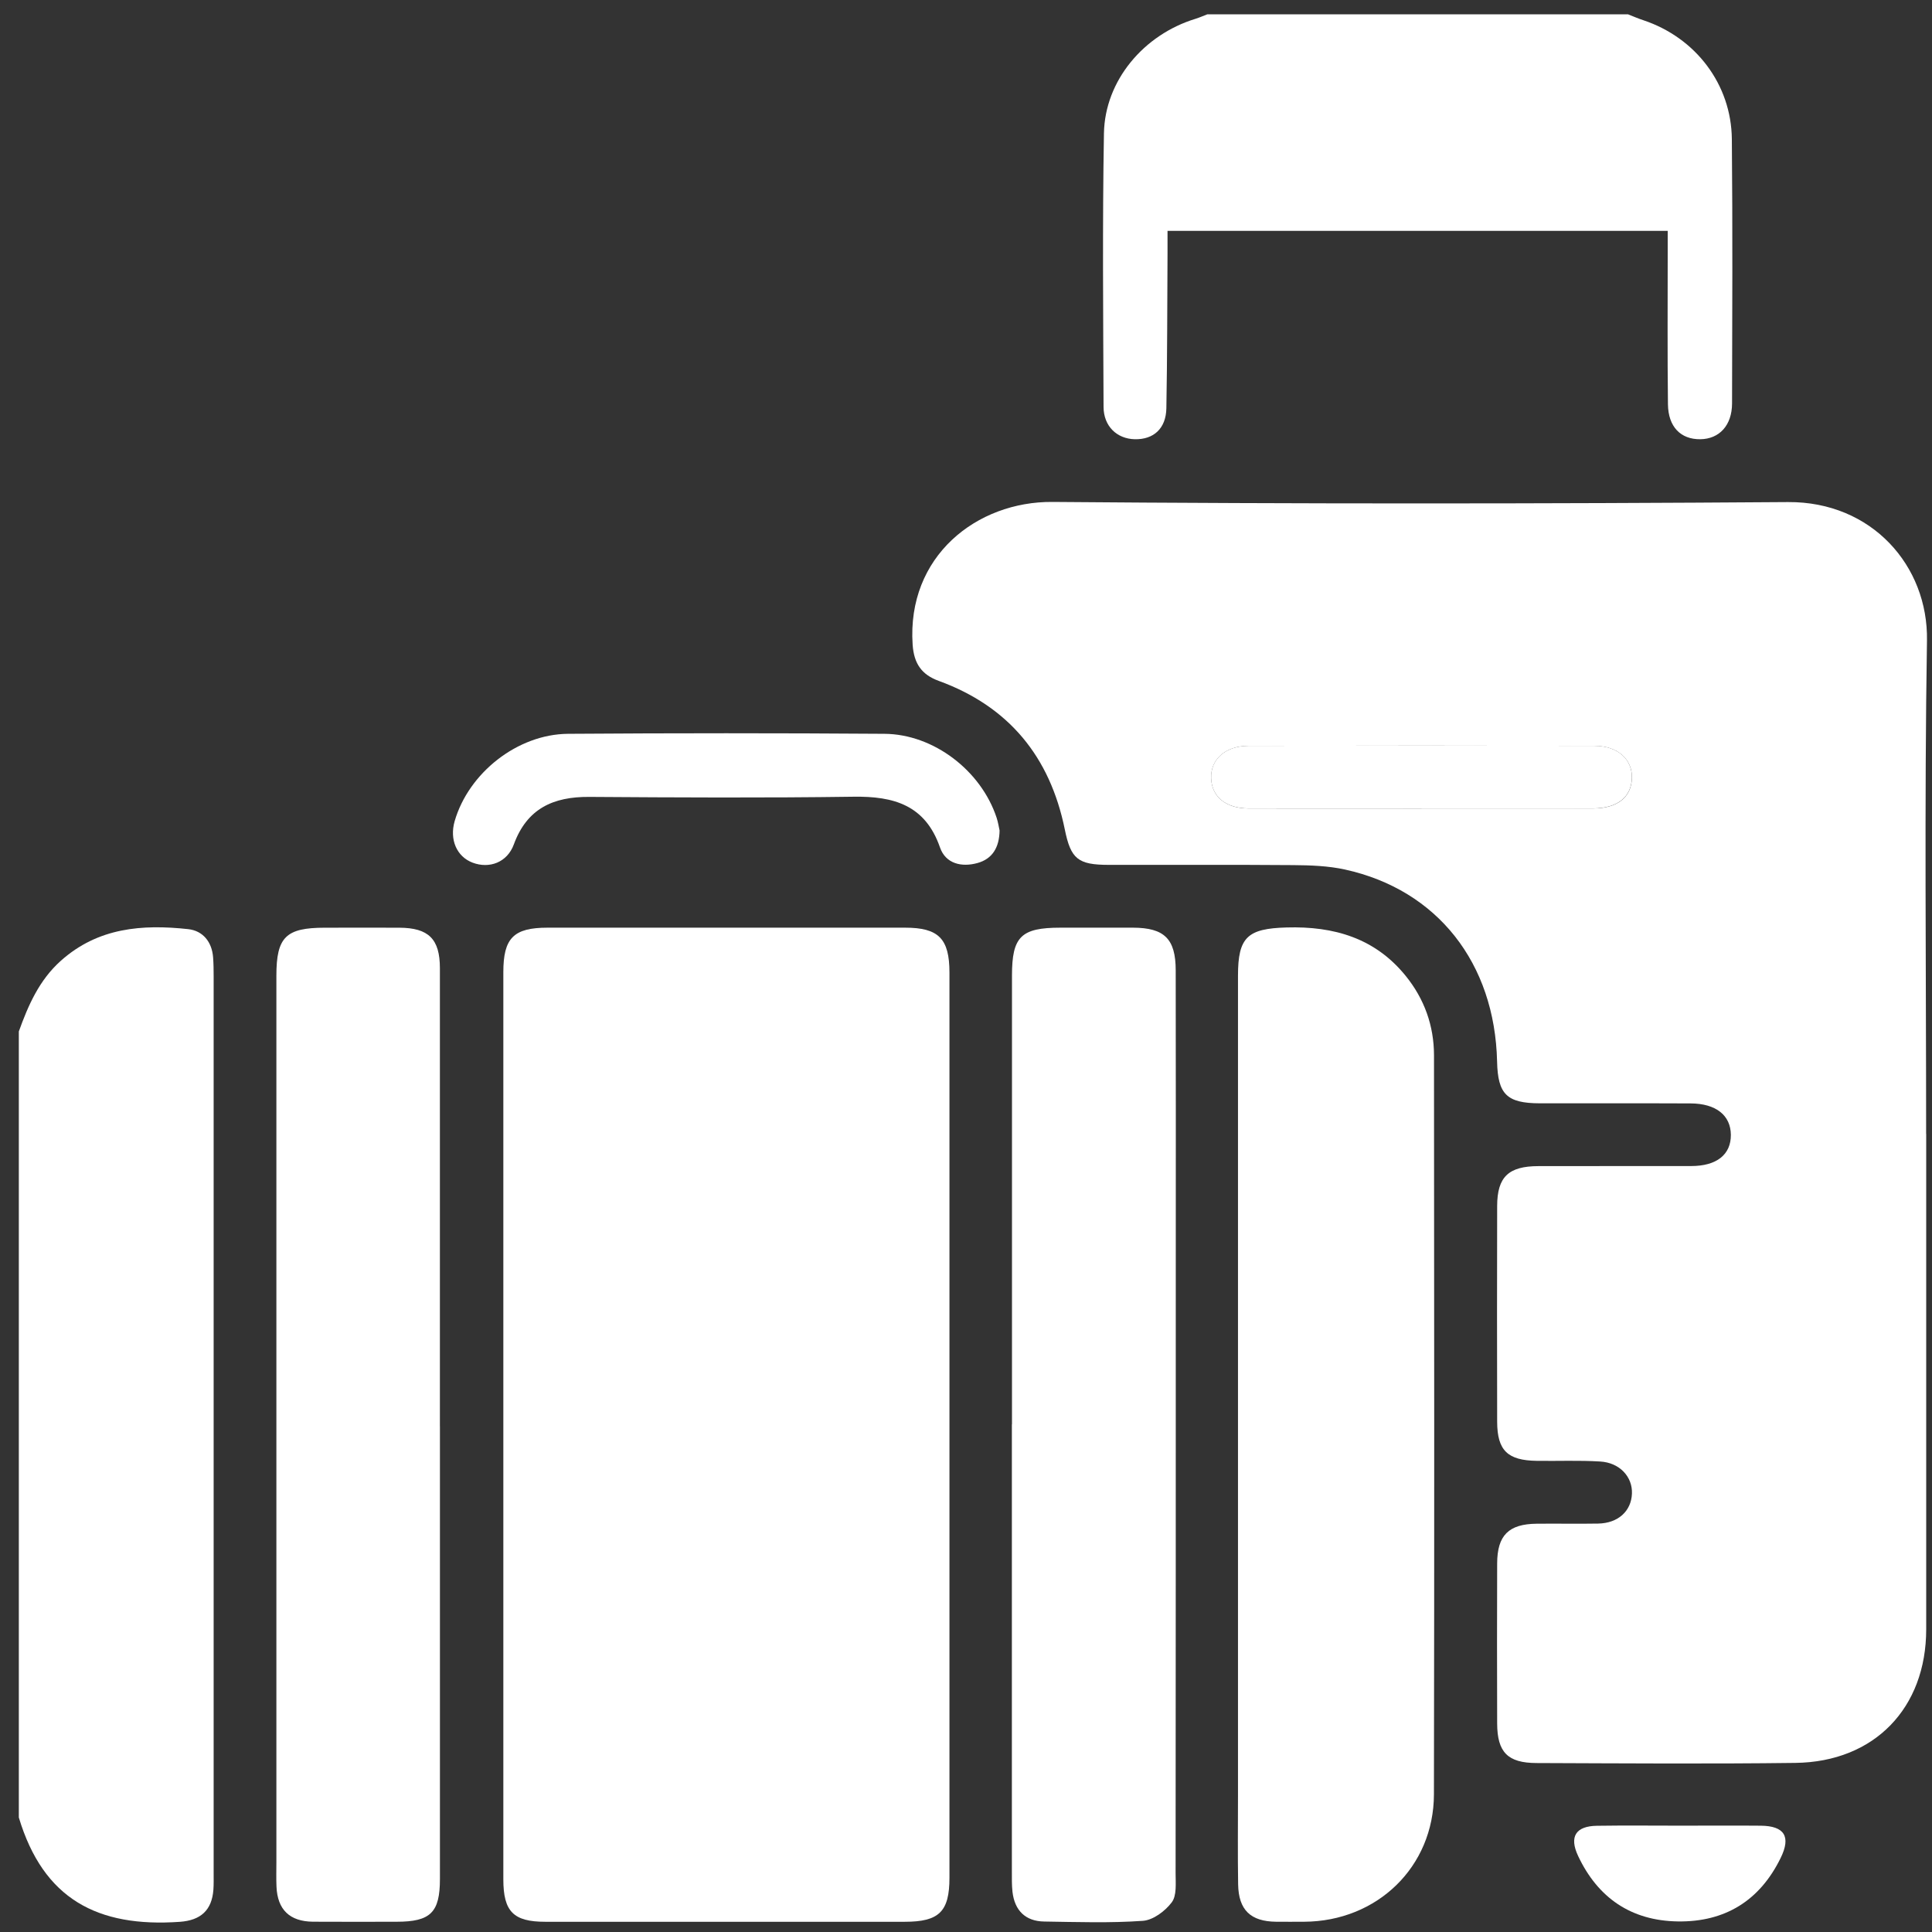 <svg width="55" height="55" viewBox="0 0 55 55" fill="none" xmlns="http://www.w3.org/2000/svg">
<rect x="0" y="0" width="55" height="55" fill="#333333" stroke="none"/>
<g clip-path="url(#clip0_522_298)">
<path d="M0.536 29.363C0.805 28.616 1.116 27.902 1.732 27.351C2.789 26.406 4.05 26.308 5.359 26.451C5.773 26.496 6.036 26.812 6.067 27.26C6.08 27.436 6.082 27.613 6.082 27.789C6.082 36.3 6.082 44.809 6.082 53.32C6.082 53.479 6.086 53.639 6.075 53.796C6.031 54.383 5.712 54.667 5.124 54.71C2.772 54.876 1.233 54.059 0.536 51.74V29.363Z" fill="white"/>
<path d="M46.352 0.41C46.497 0.467 46.639 0.529 46.786 0.577C48.269 1.072 49.287 2.398 49.302 3.961C49.326 6.468 49.314 8.976 49.308 11.485C49.306 12.112 48.944 12.498 48.403 12.504C47.847 12.51 47.49 12.151 47.483 11.508C47.466 10.077 47.476 8.646 47.476 7.217C47.476 7.008 47.476 6.801 47.476 6.572H33.237C33.237 6.811 33.237 7.018 33.237 7.226C33.228 8.693 33.231 10.158 33.204 11.623C33.193 12.201 32.84 12.515 32.306 12.504C31.796 12.493 31.418 12.133 31.416 11.585C31.406 8.988 31.382 6.391 31.427 3.795C31.454 2.292 32.562 0.984 34.035 0.535C34.149 0.499 34.26 0.45 34.372 0.407C38.366 0.407 42.361 0.407 46.355 0.407L46.352 0.41Z" fill="white"/>
<path d="M54.835 32.282C54.835 36.981 54.835 41.682 54.835 46.382C54.835 48.625 53.36 50.158 51.111 50.186C48.656 50.217 46.199 50.199 43.742 50.19C42.922 50.188 42.624 49.883 42.621 49.065C42.616 47.545 42.616 46.026 42.621 44.506C42.624 43.706 42.95 43.385 43.746 43.377C44.33 43.371 44.913 43.383 45.496 43.373C46.062 43.363 46.438 43.02 46.458 42.522C46.478 42.044 46.11 41.638 45.553 41.606C44.954 41.569 44.352 41.596 43.751 41.587C42.919 41.576 42.624 41.293 42.621 40.477C42.616 38.426 42.616 36.378 42.621 34.328C42.624 33.503 42.946 33.198 43.796 33.197C45.245 33.194 46.694 33.197 48.143 33.195C48.87 33.195 49.278 32.87 49.274 32.306C49.269 31.752 48.853 31.415 48.127 31.412C46.696 31.405 45.265 31.412 43.833 31.409C42.895 31.406 42.64 31.152 42.619 30.221C42.555 27.416 40.919 25.332 38.29 24.754C37.813 24.649 37.308 24.632 36.817 24.628C35.067 24.614 33.319 24.624 31.569 24.621C30.686 24.621 30.483 24.454 30.312 23.609C29.89 21.542 28.72 20.111 26.723 19.383C26.237 19.206 26.018 18.891 25.981 18.354C25.811 15.836 27.806 14.271 29.962 14.289C36.941 14.347 43.922 14.343 50.901 14.293C53.286 14.277 54.893 16.108 54.857 18.234C54.782 22.915 54.833 27.599 54.833 32.282H54.835ZM40.471 23.015C42.096 23.015 43.72 23.017 45.345 23.015C46.039 23.015 46.438 22.701 46.457 22.155C46.474 21.62 46.057 21.235 45.394 21.233C42.11 21.225 38.824 21.225 35.54 21.233C34.877 21.235 34.458 21.624 34.479 22.16C34.5 22.685 34.9 23.013 35.544 23.015C37.187 23.02 38.829 23.015 40.472 23.017L40.471 23.015Z" fill="white"/>
<path d="M14.329 40.561C14.329 36.267 14.329 31.971 14.329 27.677C14.329 26.705 14.62 26.409 15.588 26.409C18.982 26.409 22.375 26.409 25.768 26.409C26.72 26.409 27.029 26.722 27.029 27.688C27.029 36.278 27.029 44.867 27.029 53.457C27.029 54.421 26.733 54.709 25.757 54.709C22.345 54.709 18.935 54.709 15.523 54.709C14.616 54.709 14.329 54.418 14.329 53.5C14.329 49.187 14.329 44.874 14.329 40.563V40.561Z" fill="white"/>
<path d="M35.243 40.551C35.243 36.294 35.243 32.035 35.243 27.777C35.243 26.676 35.514 26.434 36.629 26.403C37.973 26.364 39.147 26.704 40.021 27.786C40.549 28.44 40.821 29.2 40.823 30.037C40.828 37.052 40.835 44.066 40.821 51.08C40.817 53.147 39.203 54.698 37.126 54.708C36.861 54.708 36.596 54.711 36.331 54.708C35.603 54.701 35.26 54.375 35.247 53.644C35.233 52.797 35.243 51.948 35.243 51.1C35.243 47.583 35.243 44.068 35.243 40.551Z" fill="white"/>
<path d="M12.524 40.605C12.524 44.9 12.524 49.194 12.524 53.49C12.524 54.445 12.256 54.707 11.296 54.708C10.501 54.708 9.704 54.713 8.91 54.707C8.246 54.701 7.898 54.363 7.871 53.707C7.861 53.477 7.868 53.248 7.868 53.018C7.868 44.605 7.868 36.193 7.868 27.78C7.868 26.676 8.137 26.41 9.248 26.41C9.955 26.41 10.662 26.407 11.369 26.41C12.202 26.414 12.523 26.732 12.523 27.563C12.524 31.912 12.523 36.258 12.523 40.607L12.524 40.605Z" fill="white"/>
<path d="M28.809 40.55C28.809 36.291 28.809 32.032 28.809 27.773C28.809 26.662 29.068 26.409 30.187 26.409C30.876 26.409 31.566 26.407 32.255 26.409C33.146 26.412 33.469 26.726 33.47 27.623C33.476 30.397 33.472 33.173 33.472 35.947C33.472 41.743 33.472 47.539 33.467 53.336C33.467 53.615 33.503 53.963 33.357 54.156C33.17 54.405 32.827 54.662 32.534 54.682C31.601 54.748 30.662 54.716 29.726 54.702C29.194 54.694 28.884 54.39 28.823 53.854C28.802 53.662 28.806 53.466 28.806 53.272C28.806 49.03 28.806 44.789 28.806 40.547L28.809 40.55Z" fill="white"/>
<path d="M28.456 23.642C28.449 24.129 28.248 24.451 27.829 24.568C27.378 24.694 26.922 24.591 26.76 24.126C26.341 22.917 25.444 22.664 24.297 22.681C21.789 22.716 19.281 22.703 16.773 22.686C15.749 22.679 15.002 23.017 14.628 24.038C14.441 24.551 13.932 24.739 13.454 24.558C13.002 24.387 12.792 23.902 12.943 23.377C13.34 22.005 14.729 20.901 16.171 20.89C19.173 20.869 22.175 20.869 25.178 20.89C26.582 20.9 27.929 21.941 28.371 23.277C28.415 23.41 28.435 23.551 28.456 23.642Z" fill="white"/>
<path d="M47.849 51.973C48.608 51.973 49.367 51.967 50.128 51.974C50.798 51.981 50.991 52.282 50.692 52.891C50.1 54.104 49.11 54.719 47.765 54.699C46.44 54.68 45.488 54.031 44.926 52.836C44.666 52.285 44.858 51.984 45.464 51.976C46.259 51.964 47.054 51.973 47.849 51.973Z" fill="white"/>
<path d="M40.471 23.014C38.829 23.014 37.187 23.017 35.543 23.014C34.899 23.013 34.499 22.684 34.478 22.159C34.457 21.623 34.876 21.235 35.539 21.232C38.823 21.224 42.109 21.224 45.393 21.232C46.058 21.233 46.474 21.619 46.456 22.154C46.437 22.698 46.038 23.013 45.343 23.014C43.718 23.017 42.095 23.014 40.47 23.014H40.471Z" fill="white"/>
</g>
<defs>
<clipPath id="clip0_522_298">
<rect width="54.323" height="54.321" fill="white" transform="translate(0.536 0.41)"/>
</clipPath>
</defs>
</svg>
